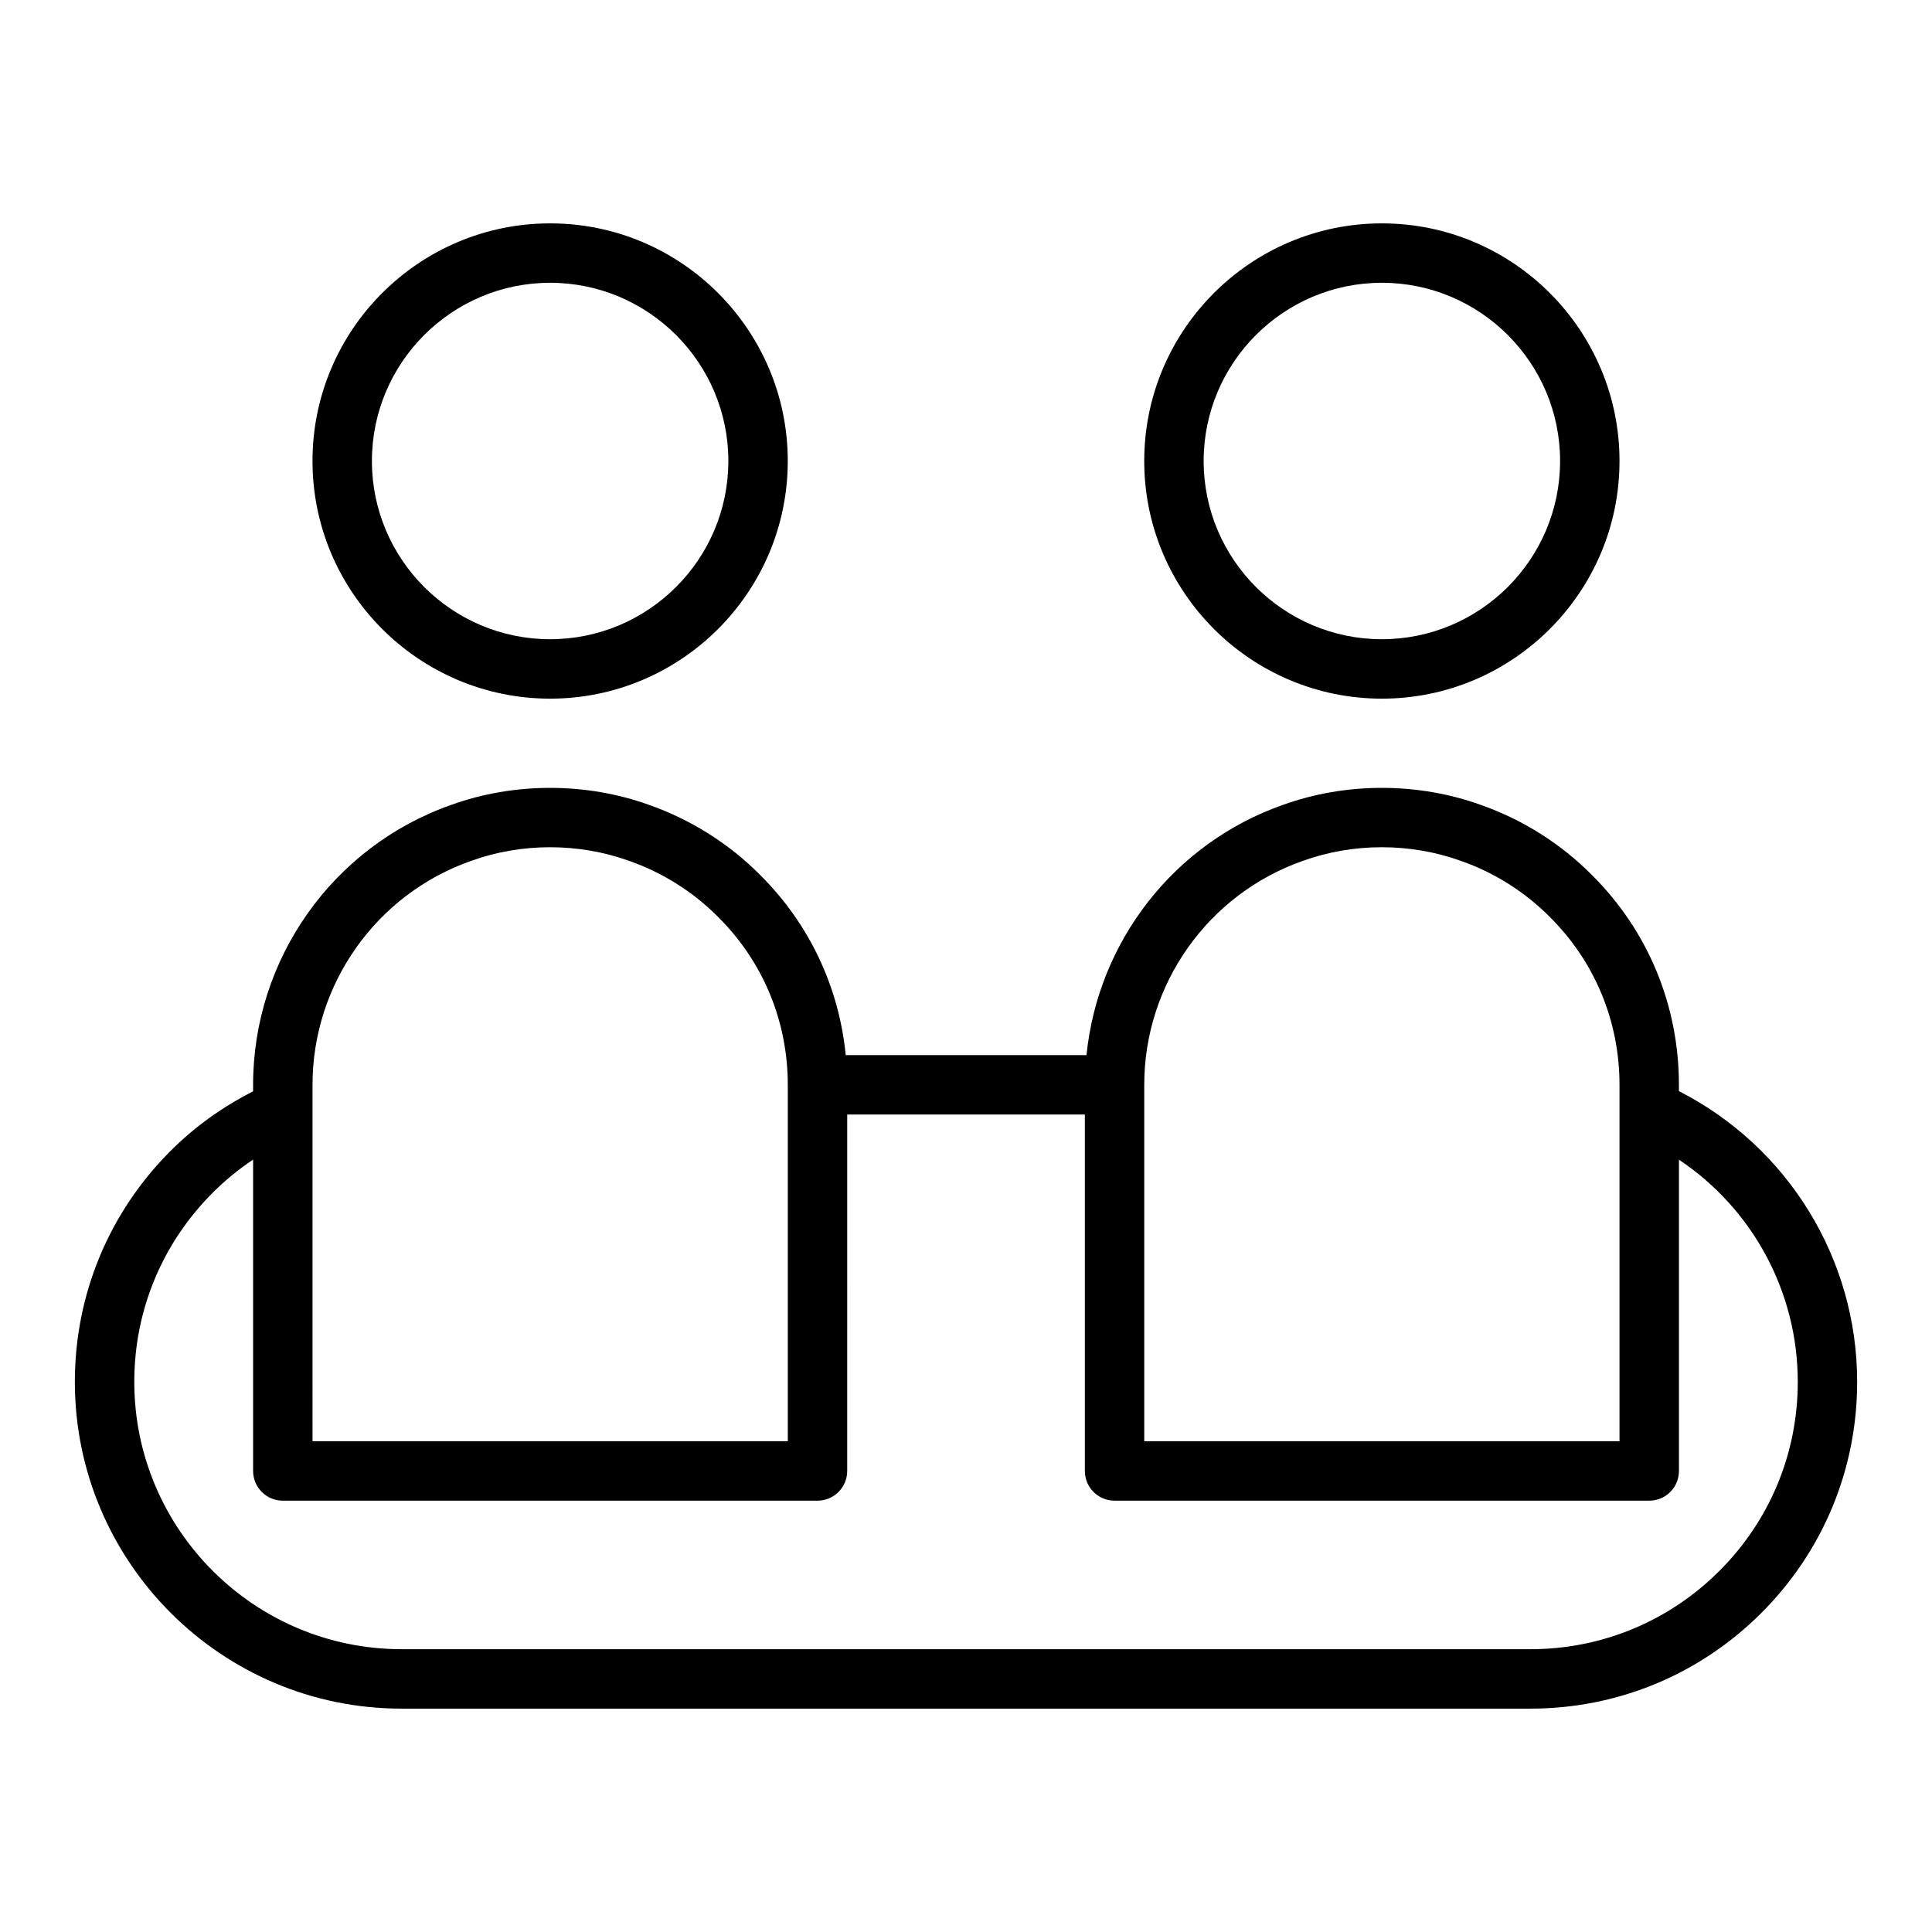 <?xml version="1.0" encoding="UTF-8"?>
<!-- Uploaded to: SVG Repo, www.svgrepo.com, Generator: SVG Repo Mixer Tools -->
<svg fill="#000000" width="800px" height="800px" version="1.1" viewBox="144 144 512 512" xmlns="http://www.w3.org/2000/svg">
 <g>
  <path d="m588.93 433.16v-1.668c0-21.082-8.203-40.844-23.055-55.605-8.188-8.266-18.367-14.688-29.375-18.555-16.758-6.059-35.887-6.035-52.52-0.023-28.898 10.156-49.02 36.23-52.047 66.309h-63.805c-1.781-18.094-9.68-34.824-22.668-47.73-8.188-8.266-18.367-14.688-29.375-18.555-16.758-6.059-35.887-6.035-52.52-0.023-31.398 11.031-52.492 40.844-52.492 74.184v1.719c-8.066 4.102-15.434 9.348-21.863 15.781-16.359 16.363-25.371 38.102-25.371 61.219 0 47.746 38.844 86.594 86.594 86.594h299.14c23.117 0 44.855-9.012 61.223-25.371 16.359-16.367 25.371-38.105 25.371-61.223 0-32.66-18.387-62.336-47.234-77.051zm-99.66-61.02c13.316-4.812 28.496-4.836 41.949 0.023 8.84 3.106 16.949 8.227 23.508 14.848 11.902 11.824 18.461 27.621 18.461 44.48v94.461h-125.95v-94.461c0-26.664 16.867-50.508 42.035-59.352zm-262.45 59.352c0-26.664 16.867-50.508 42.035-59.352 13.316-4.812 28.496-4.836 41.949 0.023 8.84 3.106 16.949 8.227 23.508 14.848 11.902 11.824 18.461 27.621 18.461 44.48v94.465l-125.95-0.004zm372.85 128.8c-13.395 13.391-31.184 20.762-50.094 20.762h-299.14c-39.066 0-70.848-31.785-70.848-70.848 0-18.91 7.371-36.699 20.758-50.09 3.297-3.301 6.887-6.242 10.73-8.805v82.512c0 4.348 3.519 7.871 7.871 7.871h141.7c4.352 0 7.871-3.523 7.871-7.871l0.004-94.465h62.977v94.465c0 4.348 3.519 7.871 7.871 7.871h141.7c4.352 0 7.871-3.523 7.871-7.871v-82.492c19.449 12.98 31.488 34.957 31.488 58.875 0 18.91-7.371 36.699-20.754 50.086z"/>
  <path d="m510.21 329.15c34.723 0 62.977-28.25 62.977-62.977 0-34.723-28.25-62.977-62.977-62.977-34.723 0-62.977 28.25-62.977 62.977s28.25 62.977 62.977 62.977zm0-110.21c26.047 0 47.23 21.188 47.23 47.23 0 26.047-21.188 47.23-47.23 47.23-26.047 0-47.23-21.188-47.23-47.23s21.184-47.23 47.23-47.23z"/>
  <path d="m289.79 329.15c34.723 0 62.977-28.25 62.977-62.977 0-34.723-28.25-62.977-62.977-62.977-34.723 0-62.977 28.25-62.977 62.977s28.254 62.977 62.977 62.977zm0-110.21c26.047 0 47.23 21.188 47.23 47.23 0 26.047-21.188 47.23-47.23 47.23-26.047 0-47.23-21.188-47.23-47.23s21.188-47.23 47.23-47.23z"/>
 </g>
</svg>
